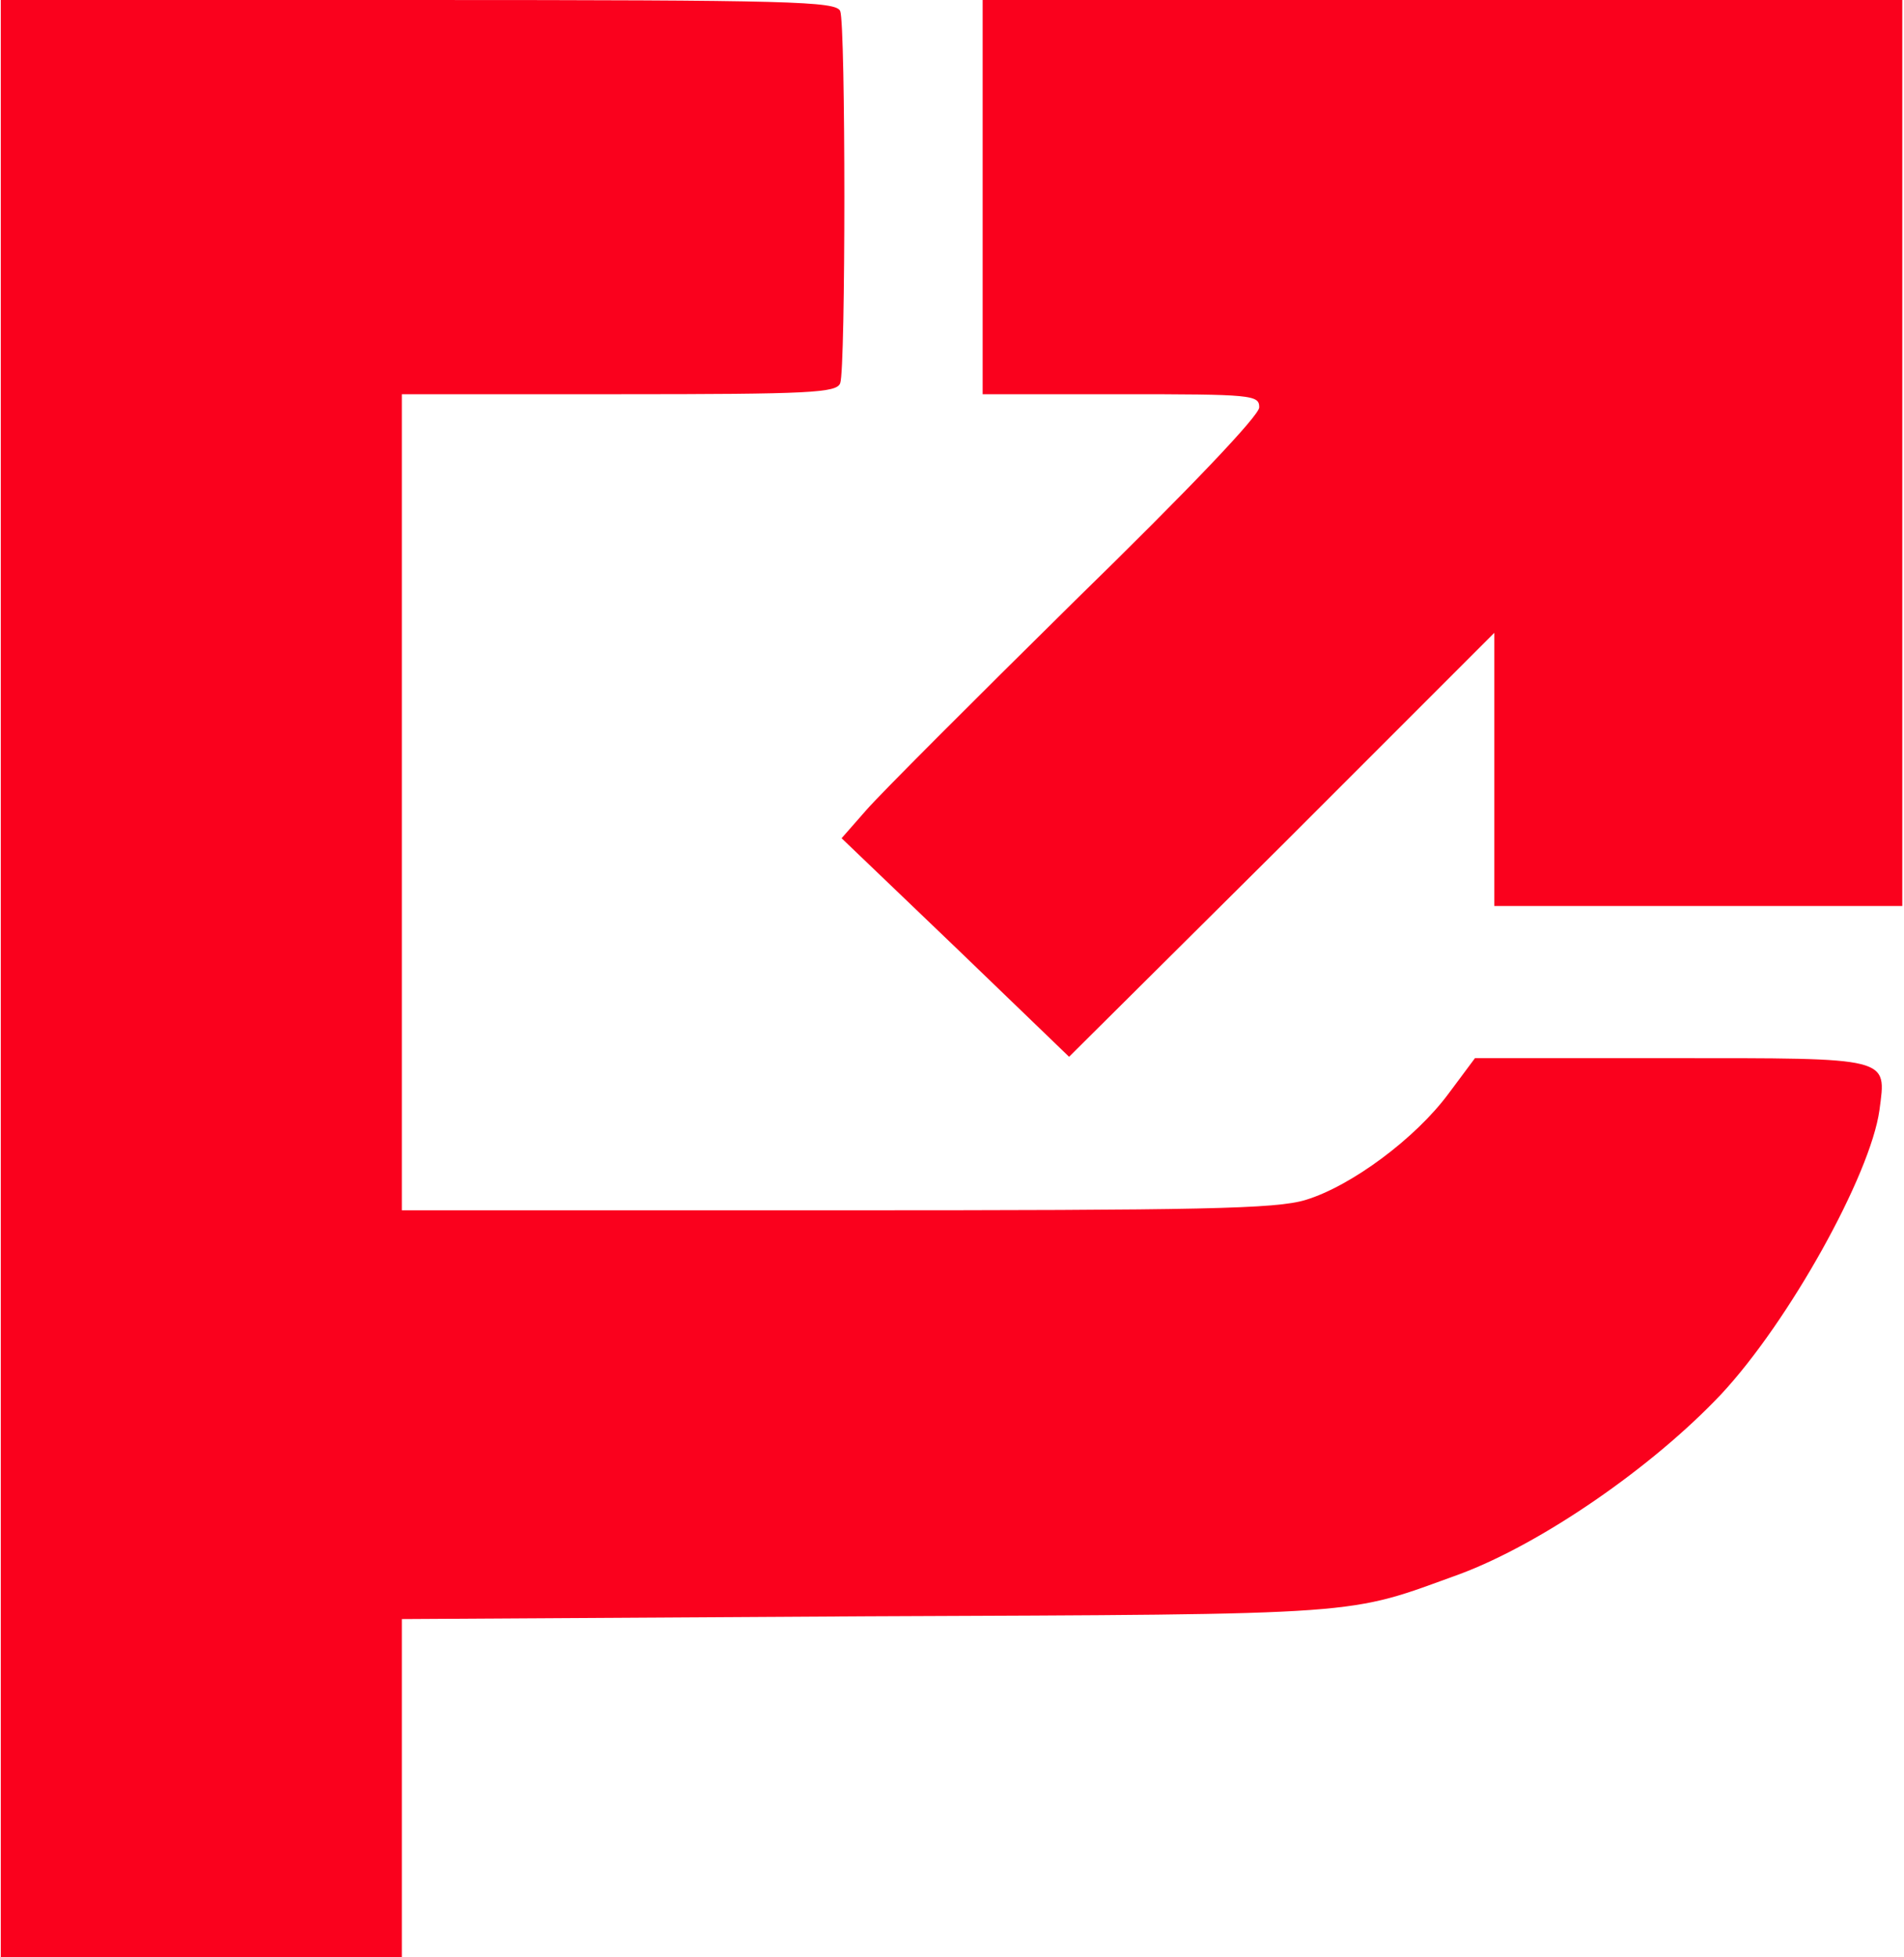<?xml version="1.0" encoding="UTF-8"?> <svg xmlns="http://www.w3.org/2000/svg" width="685" height="704" viewBox="0 0 685 704" fill="none"><path d="M0.284 352.001V704H72.425H144.567V643.053V582.355L311.984 581.36C494.078 580.614 483.879 581.111 525.174 566.185C554.528 555.24 594.33 527.876 619.206 501.507C643.585 475.387 672.939 422.649 676.173 399.266C678.661 380.111 680.899 380.608 601.047 380.608H530.647L521.194 393.295C509.253 409.465 486.118 426.629 469.7 431.605C459.003 434.839 432.883 435.336 300.79 435.336H144.567V288.566V141.796H222.678C291.586 141.796 301.038 141.298 302.282 137.816C304.272 132.841 304.272 8.957 302.282 3.981C300.79 0.499 285.118 0.001 150.537 0.001H0.284V352.001Z" fill="#FA011D"></path><path d="M353.528 70.897V141.795H403.28C450.545 141.795 453.033 142.043 453.033 146.521C453.033 149.506 427.659 176.124 386.613 216.175C350.294 251.997 316.462 285.828 311.736 291.301L302.78 301.5L343.826 340.805L384.623 380.109L461.242 303.988L537.612 227.618V276.873V325.879H610.997H684.382V162.939V-0H518.955H353.528V70.897Z" fill="#FA011D"></path></svg> 